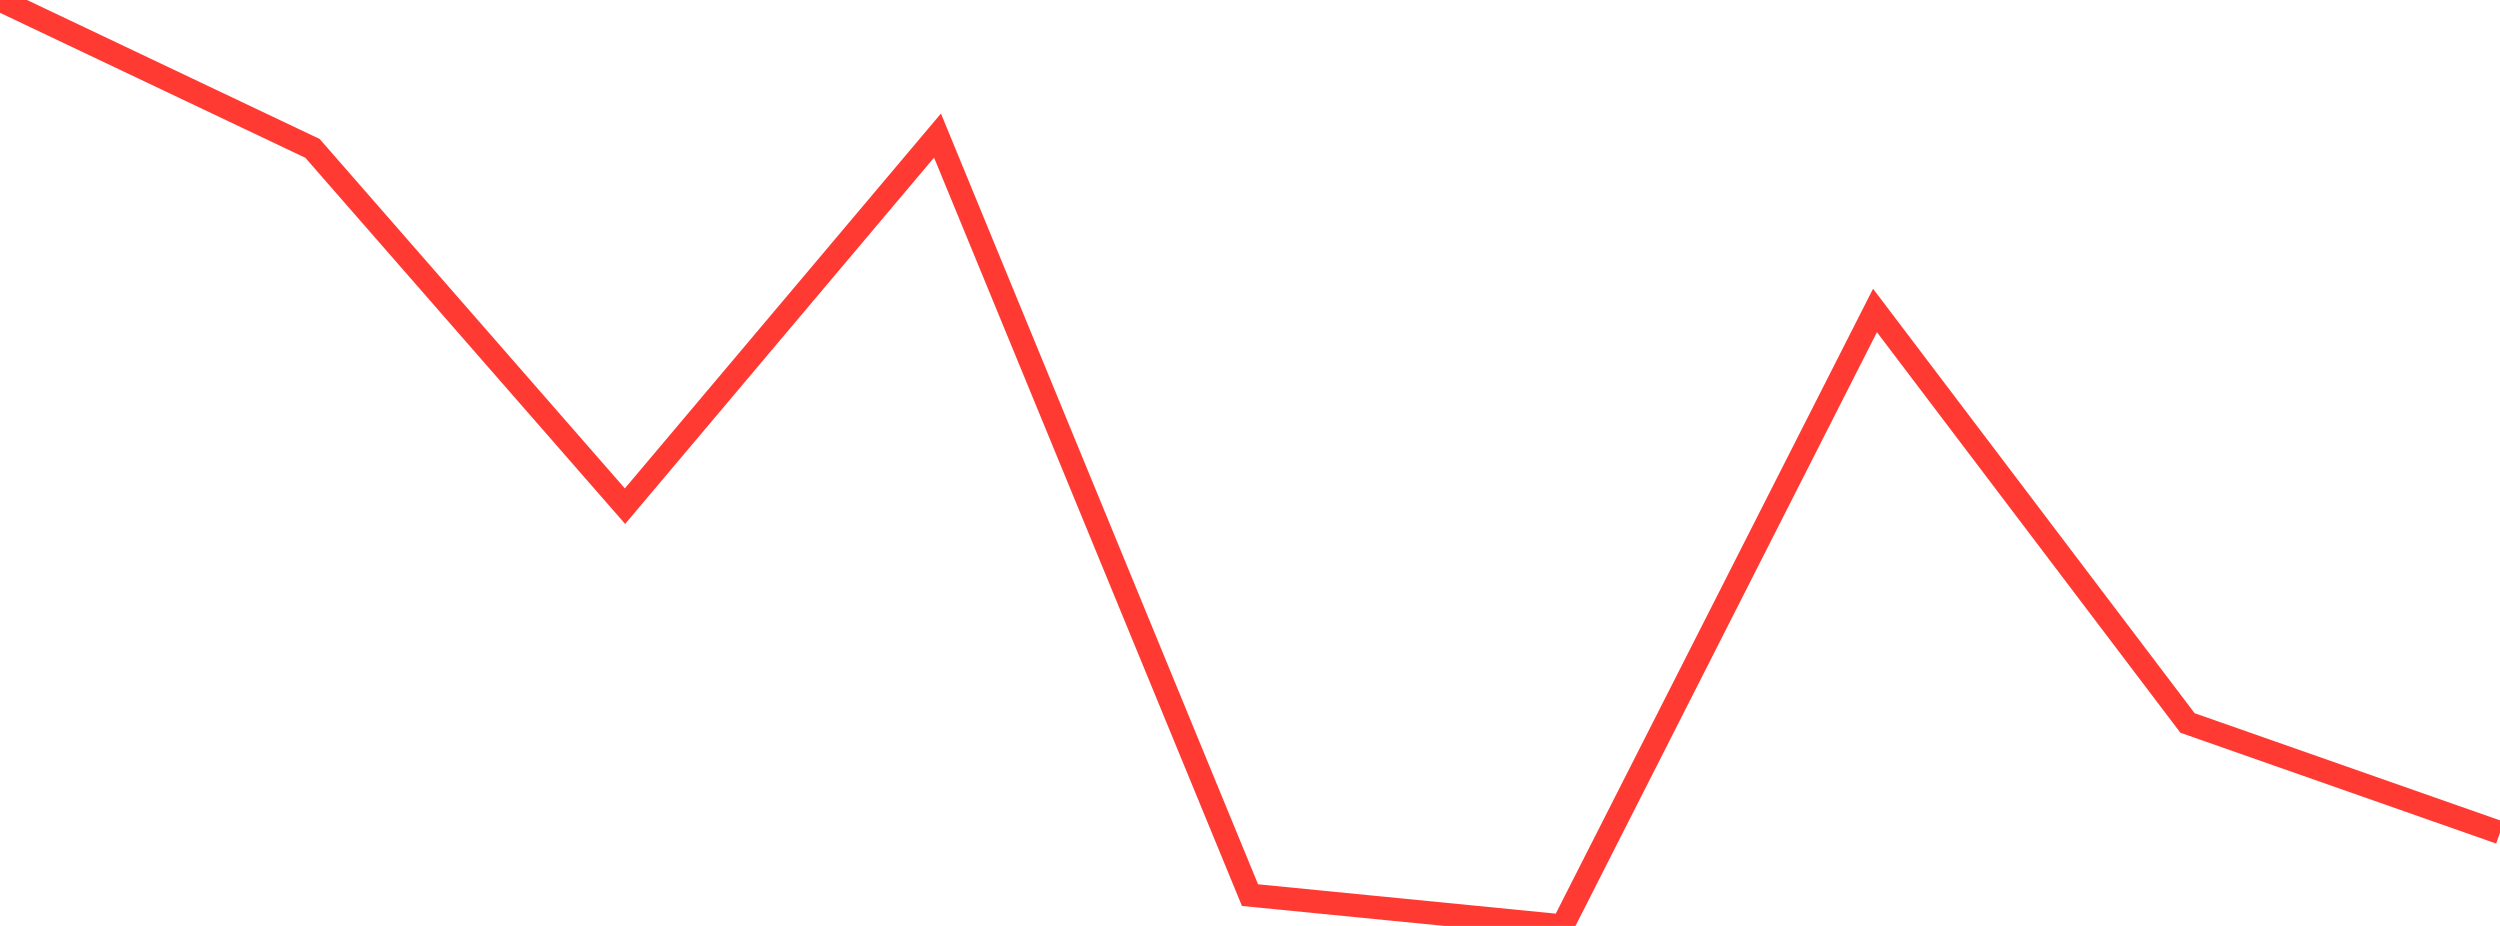 <?xml version="1.0" standalone="no"?>
<!DOCTYPE svg PUBLIC "-//W3C//DTD SVG 1.1//EN" "http://www.w3.org/Graphics/SVG/1.1/DTD/svg11.dtd">

<svg width="135" height="50" viewBox="0 0 135 50" preserveAspectRatio="none" 
  xmlns="http://www.w3.org/2000/svg"
  xmlns:xlink="http://www.w3.org/1999/xlink">


<polyline points="0.0, 0.0 16.875, 8.013 33.75, 27.333 50.625, 7.321 67.5, 48.337 84.375, 50.0 101.25, 16.766 118.125, 39.04 135.0, 44.962" fill="none" stroke="#ff3a33" stroke-width="1.25"/>

</svg>
